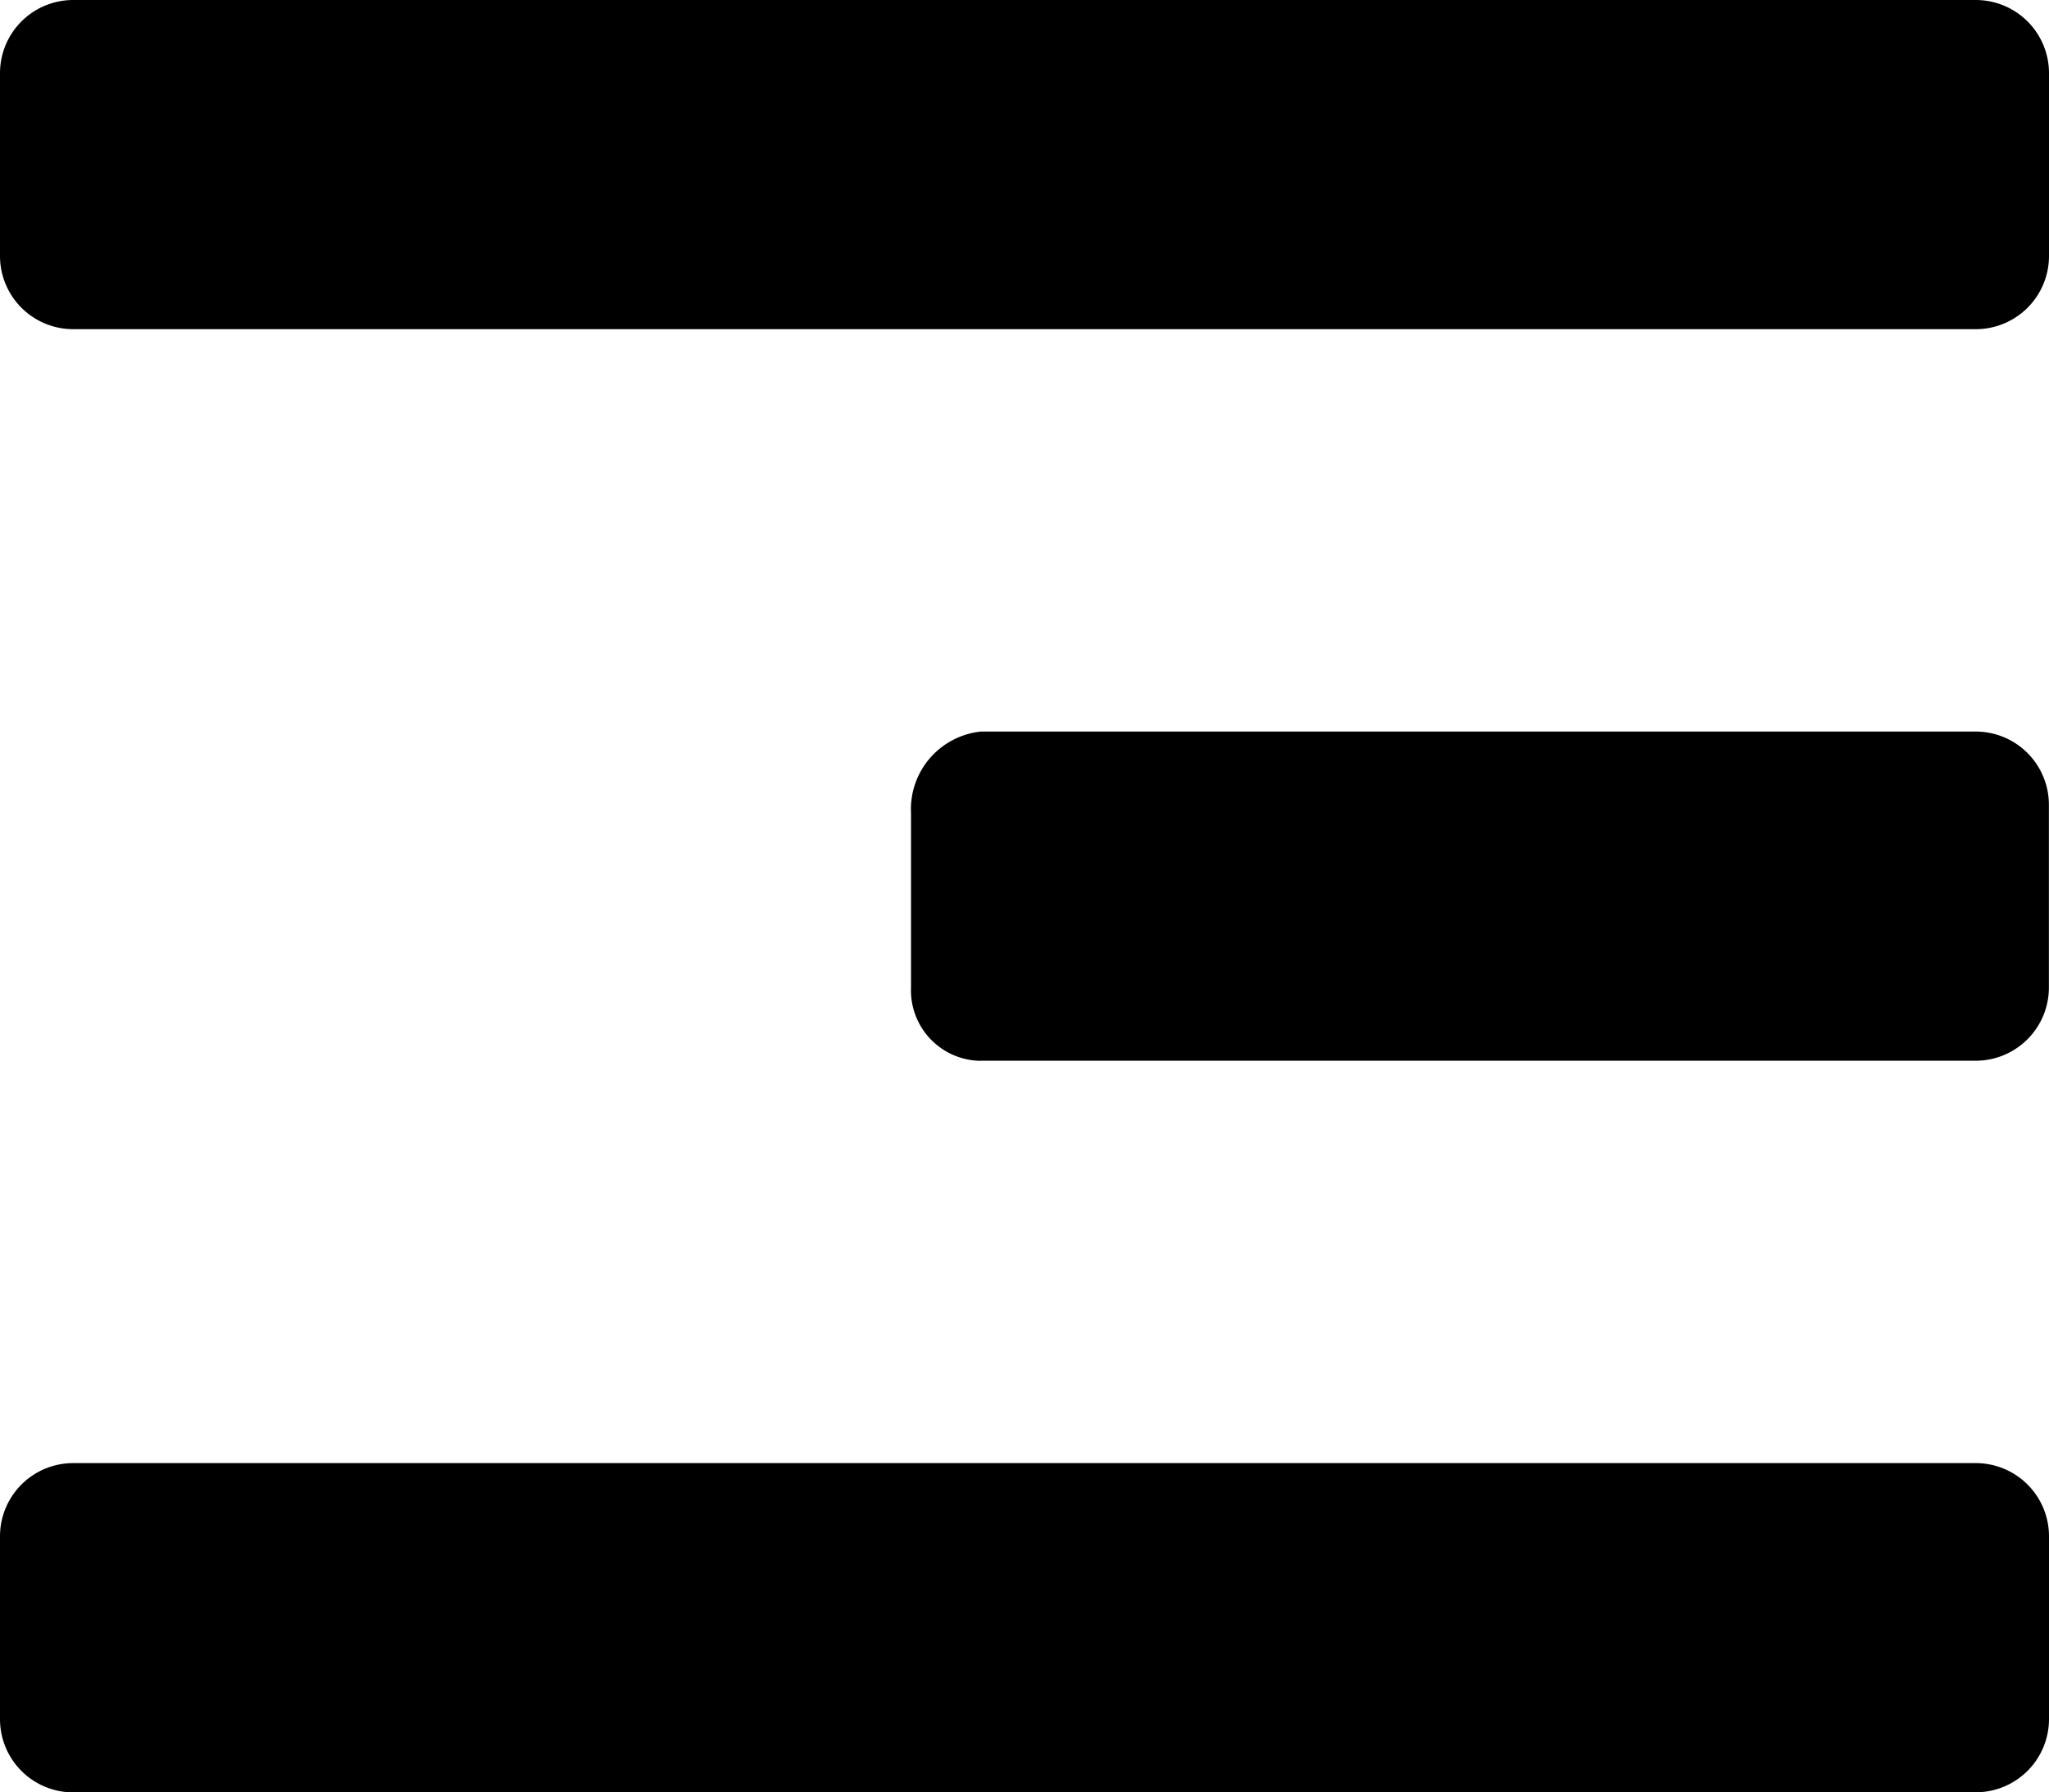 <svg xmlns="http://www.w3.org/2000/svg" width="20.094" height="17.582" viewBox="0 0 20.094 17.582">
  <path id="bars-solid" d="M.718,63.229H19.376a.718.718,0,0,0,.718-.718V60.718A.718.718,0,0,0,19.376,60H.718A.718.718,0,0,0,0,60.718v1.794A.718.718,0,0,0,.718,63.229Zm8.9,7.176h9.757a.718.718,0,0,0,.718-.718V67.894a.718.718,0,0,0-.718-.718H9.619a.766.766,0,0,0-.685.8v1.712A.691.691,0,0,0,9.619,70.406Zm-8.9,7.176H19.376a.718.718,0,0,0,.718-.718V75.07a.718.718,0,0,0-.718-.718H.718A.718.718,0,0,0,0,75.07v1.794A.718.718,0,0,0,.718,77.582Z" transform="translate(0 -60)"/>
</svg>
